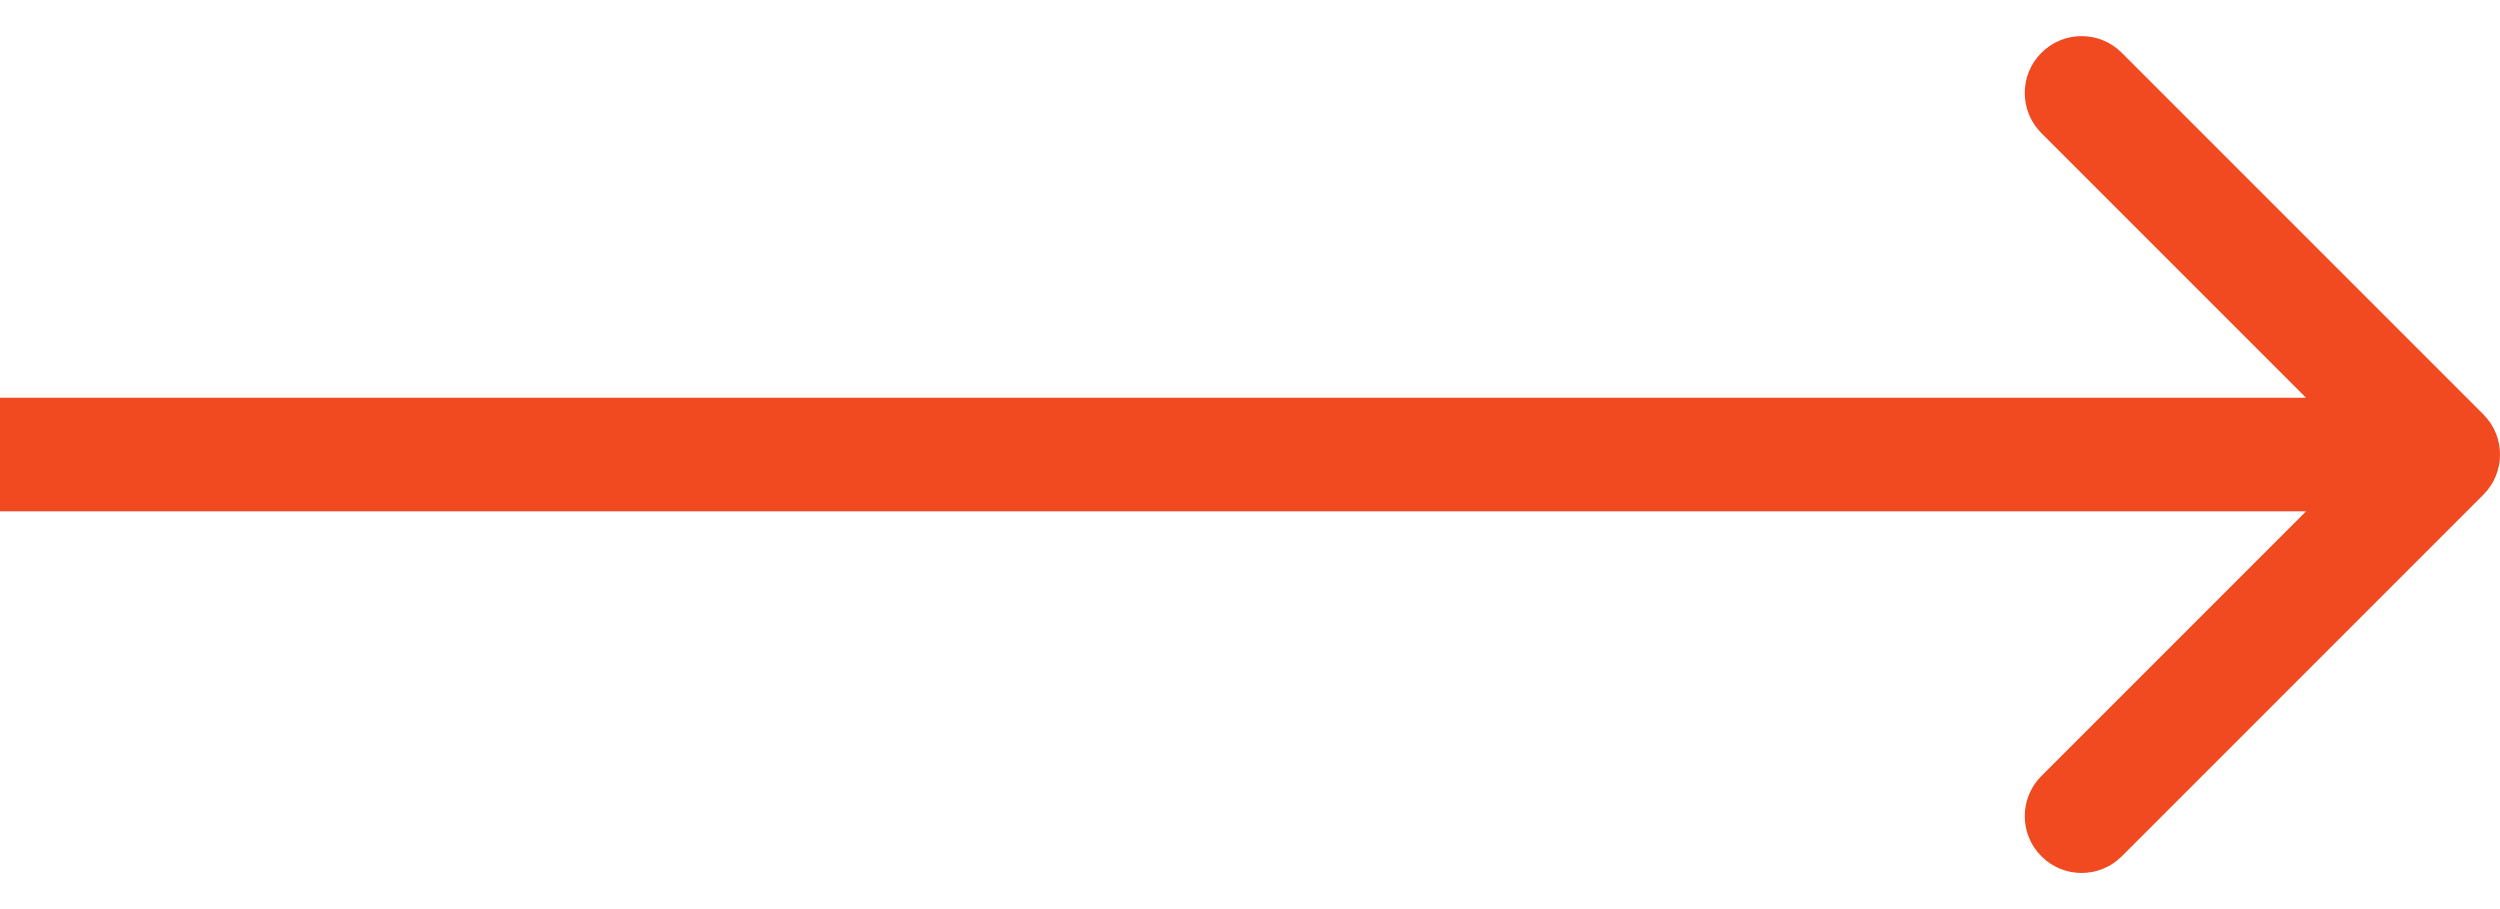 <svg width="44" height="16" viewBox="0 0 44 16" fill="none" xmlns="http://www.w3.org/2000/svg">
    <path d="M43.707 8.707C44.098 8.317 44.098 7.683 43.707 7.293L37.343 0.929C36.953 0.538 36.319 0.538 35.929 0.929C35.538 1.319 35.538 1.953 35.929 2.343L41.586 8L35.929 13.657C35.538 14.047 35.538 14.681 35.929 15.071C36.319 15.462 36.953 15.462 37.343 15.071L43.707 8.707ZM0 9H43V7H0V9Z" fill="#F14A20"/>
</svg>